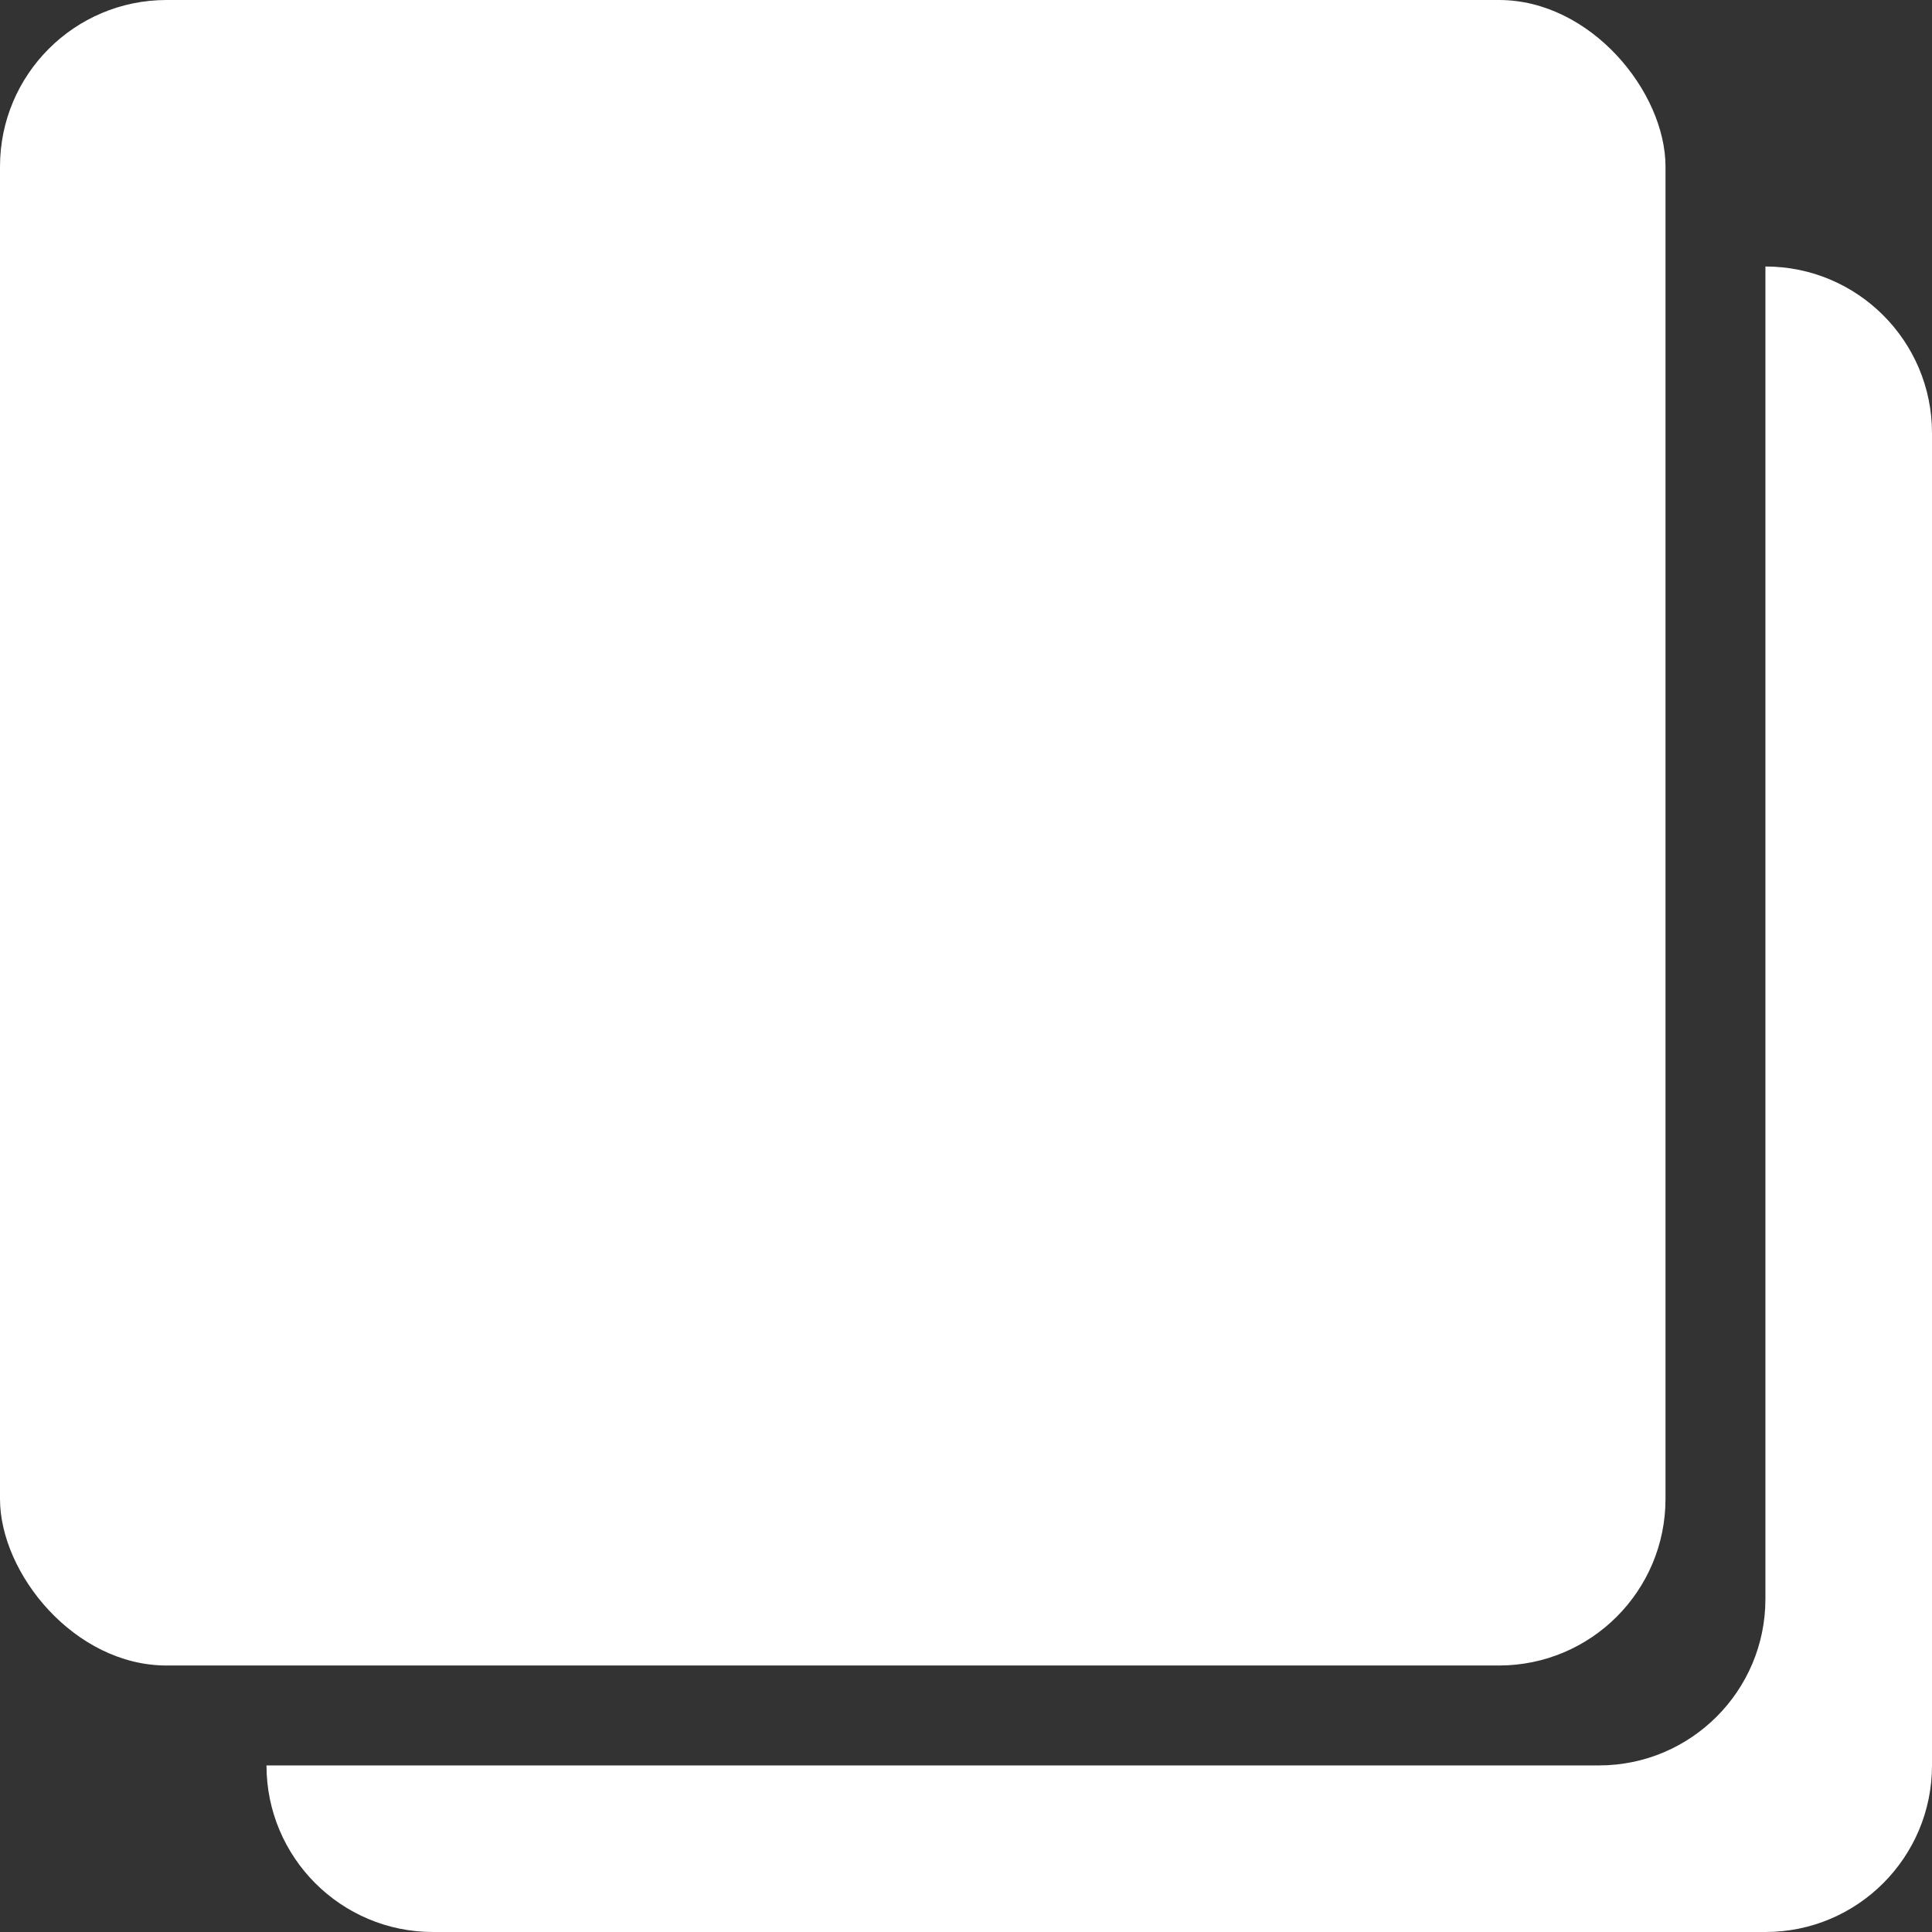 <svg width="32" height="32" viewBox="0 0 32 32" fill="none" xmlns="http://www.w3.org/2000/svg">
<rect x="0" y="0" width="32" height="32" fill="#333333" stroke="none"/>
<path fill-rule="evenodd" clip-rule="evenodd" d="M4.414 29.241V29.241C4.414 30.765 5.649 32 7.172 32H29.241C30.765 32 32 30.765 32 29.241V7.172C32 5.649 30.765 4.414 29.241 4.414V26.483C29.241 28.006 28.006 29.241 26.483 29.241H4.414C4.414 29.241 4.414 29.241 4.414 29.241Z" fill="white"/>
<rect width="27.586" height="27.586" rx="2.759" fill="white"/>
</svg>
